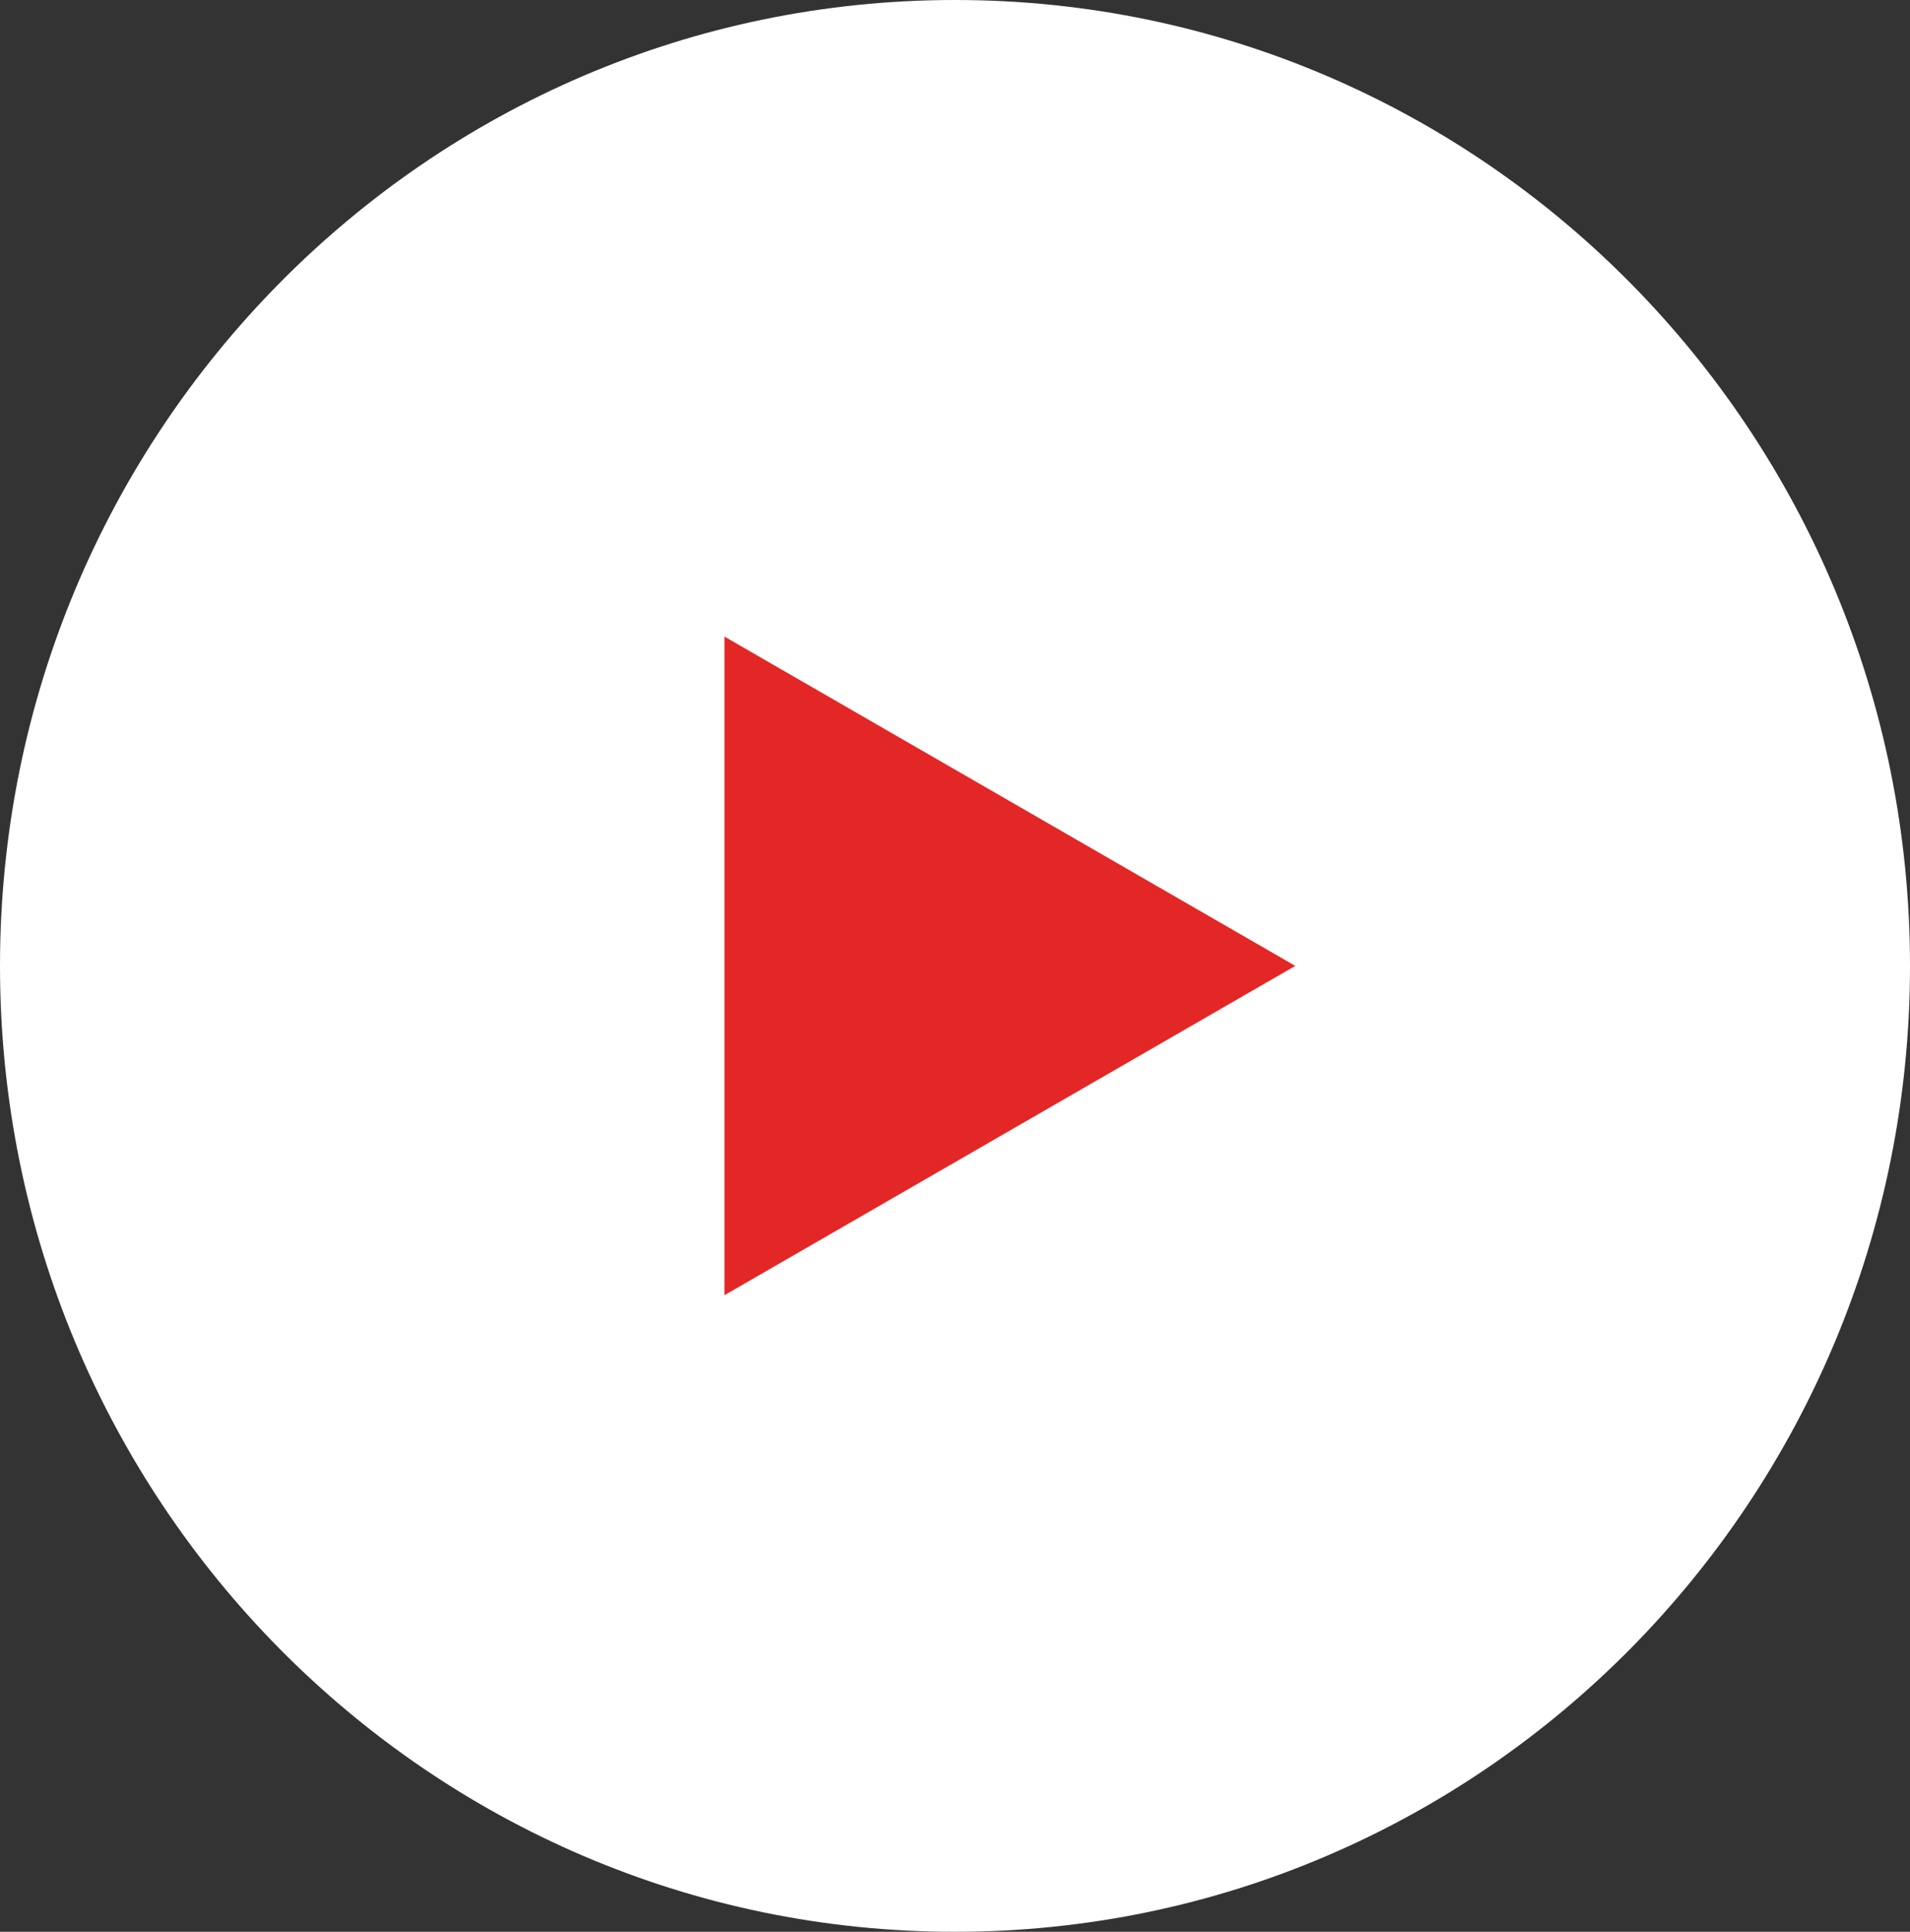 <svg width="87" height="88" viewBox="0 0 87 88" fill="none" xmlns="http://www.w3.org/2000/svg">
<rect x="0" y="0" width="87" height="88" fill="#333333" stroke="none"/>
<path d="M43.5 88C67.524 88 87 68.3 87 44C87 19.7 67.524 0 43.5 0C19.476 0 0 19.7 0 44C0 68.3 19.476 88 43.5 88Z" fill="white"/>
<path d="M59 44L33 59V29L59 44Z" fill="#E32726"/>
</svg>
